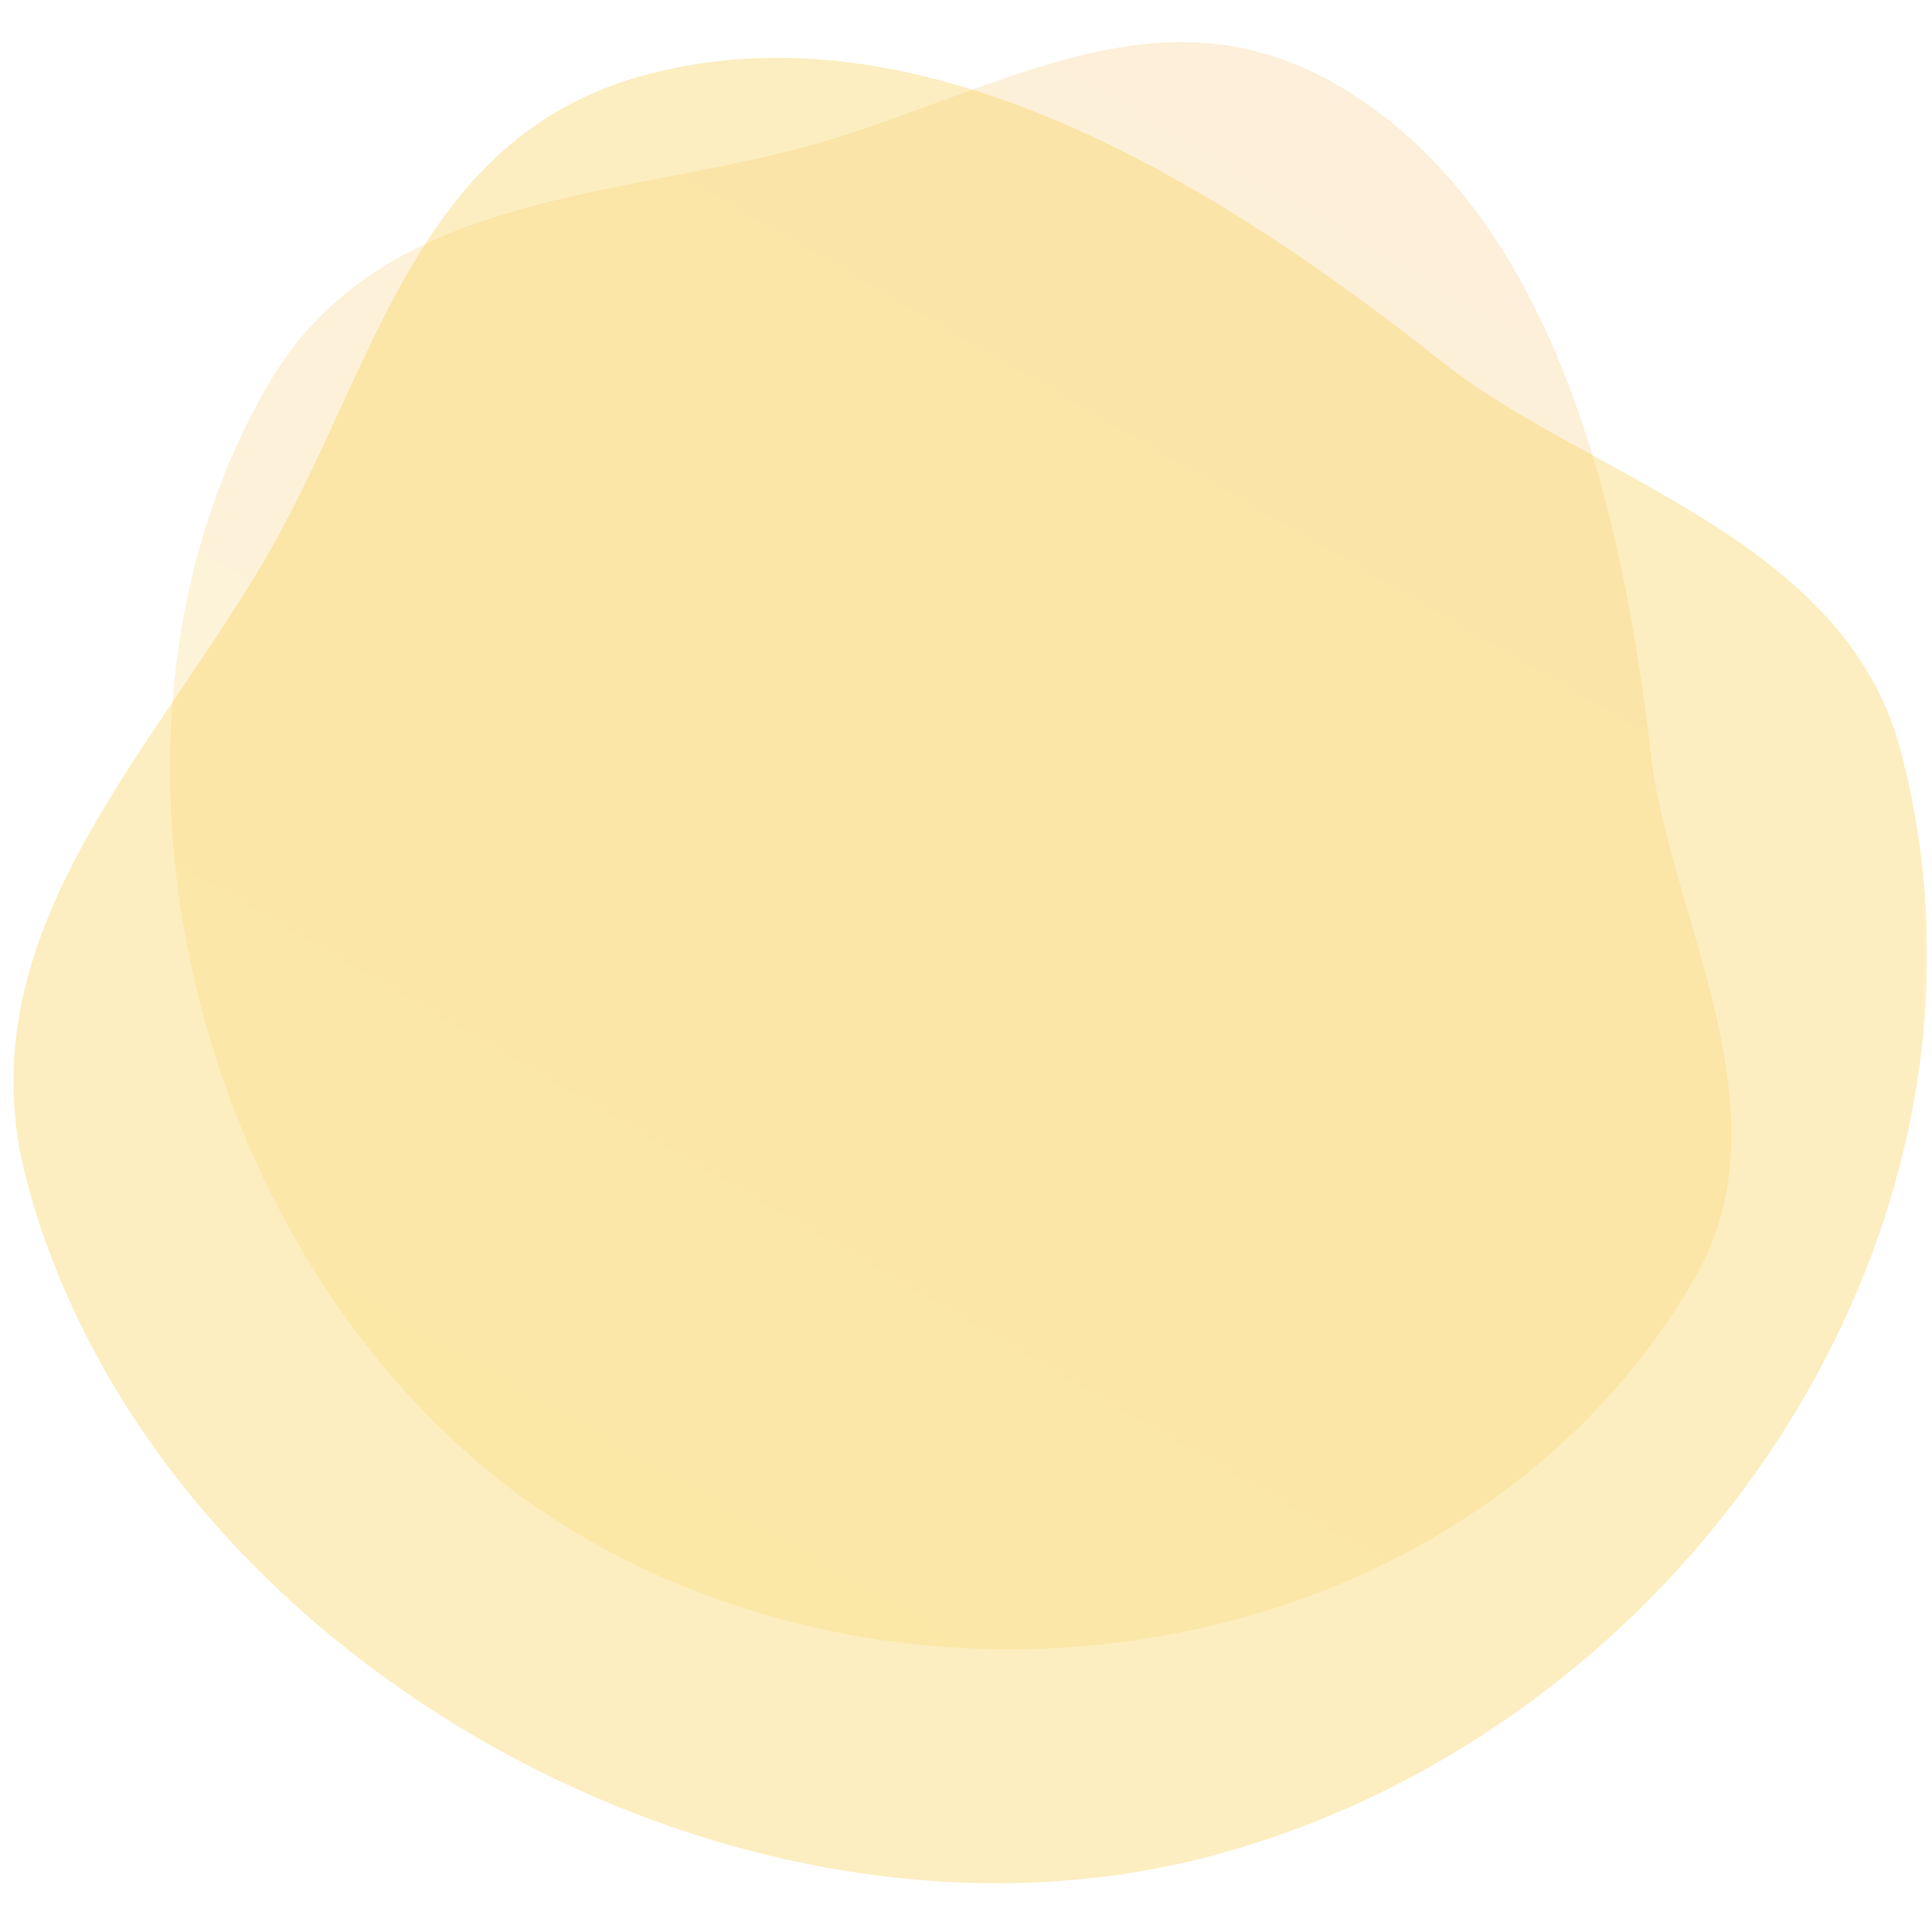 <svg width="102" height="102" fill="none" xmlns="http://www.w3.org/2000/svg"><mask id="a" maskUnits="userSpaceOnUse" x="0" y="0" width="102" height="102"><path fill="#C4C4C4" d="M0 0h102v102H0z"/></mask><g mask="url(#a)"><path opacity=".34" d="M14.095 20.403C19.86 10.415 31.598 10.558 41.95 7.9c10.07-2.584 18.863-9.062 28.577-3.453 11.732 6.774 15.183 22.95 16.638 35.446.987 8.488 7.366 18.83 2.315 27.577-11.377 19.701-38.926 25.09-58.628 13.716C11.151 69.812 2.72 40.105 14.095 20.403z" fill="url(#paint0_linear)"/><path opacity=".34" d="M1.425 62.403c-3.41-12.723 6.184-22.086 12.4-32.592 6.044-10.219 7.915-22.552 20.29-25.867 14.945-4.005 30.795 6.272 42.06 15.19 7.653 6.056 21.156 9.258 24.141 20.4 6.723 25.098-11.173 51.699-36.27 58.424C38.95 104.682 8.149 87.5 1.425 62.403z" fill="#F8CF47"/></g><defs><linearGradient id="paint0_linear" x1="30.424" y1="80.939" x2="73.572" y2="6.205" gradientUnits="userSpaceOnUse"><stop stop-color="#FBE291"/><stop offset="1" stop-color="#FBD191"/></linearGradient></defs></svg>